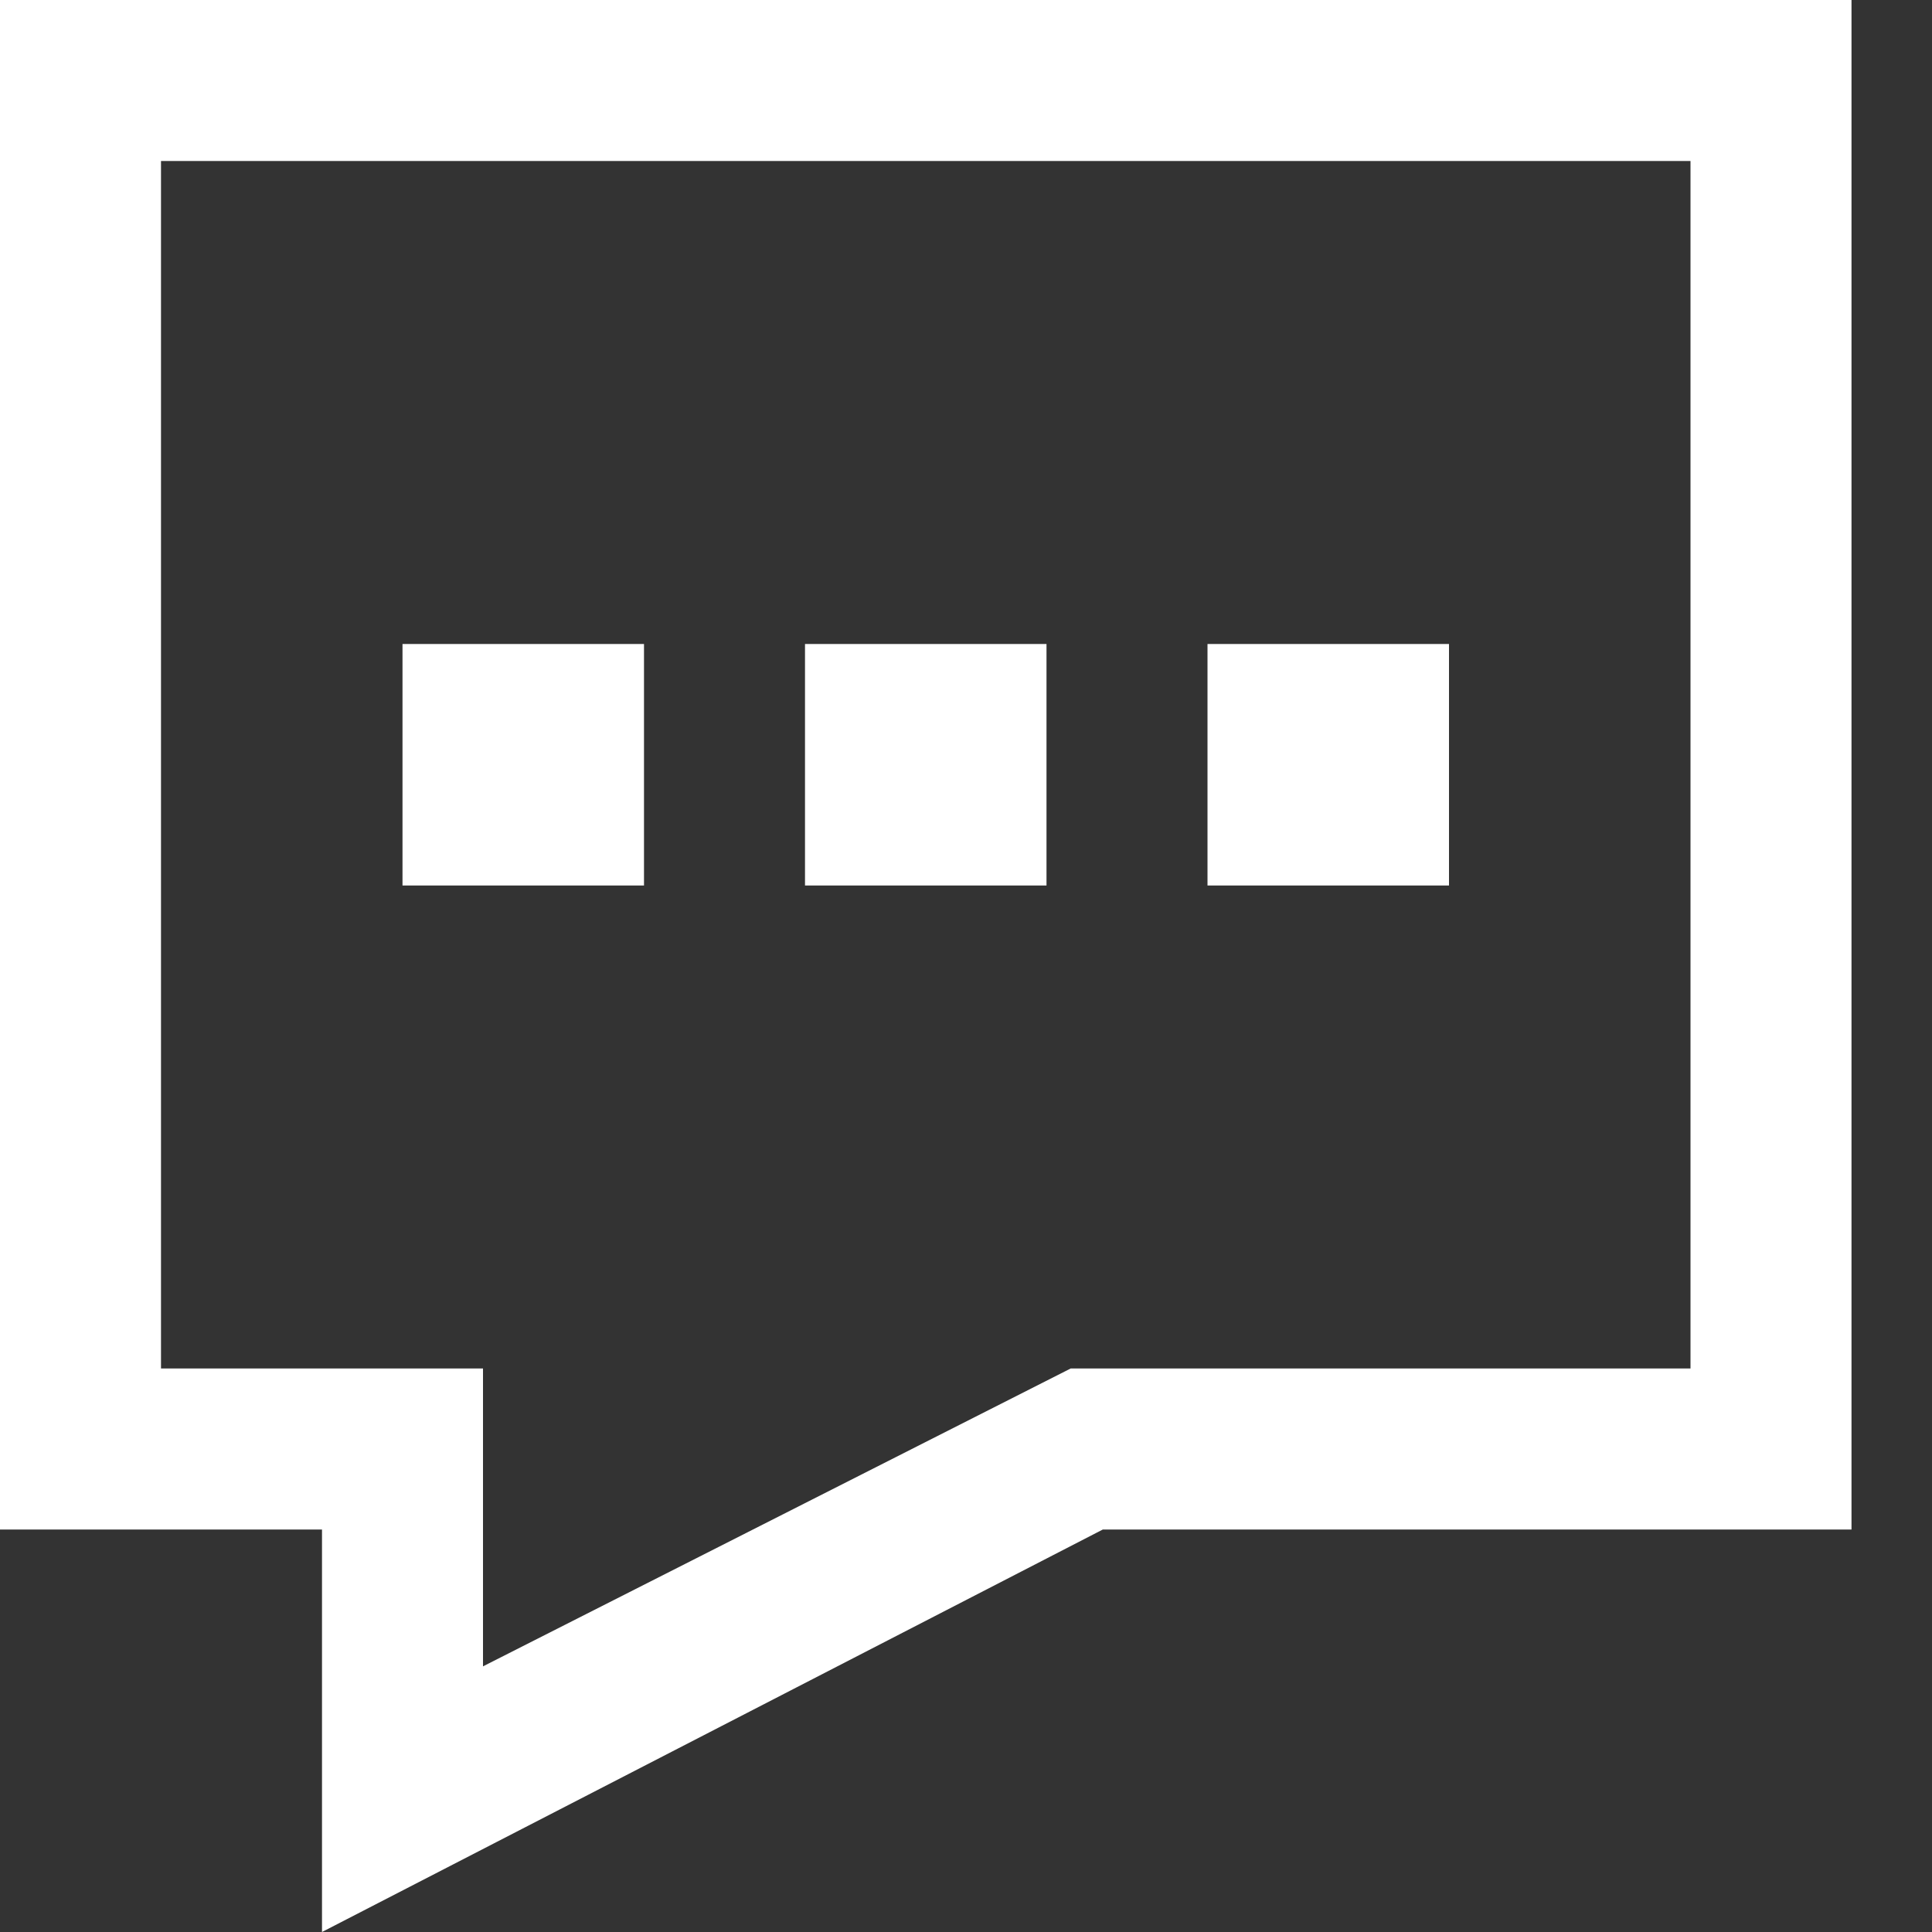 <?xml version="1.0" encoding="UTF-8"?> <svg xmlns="http://www.w3.org/2000/svg" xmlns:xlink="http://www.w3.org/1999/xlink" fill="#ffffff" version="1.1" id="XMLID_276_" viewBox="0 0 24 24" xml:space="preserve"><rect x="0" y="0" width="24" height="24" fill="#333333" stroke="none"/> <g id="contact-us"> <g> <path d="M4,24v-5H0V0h23v19h-9.3L4,24z M2,17h4v3.7l7.3-3.7H21V2H2V17z"></path> </g> <g> <rect x="5" y="8" width="3" height="3"></rect> </g> <g> <rect x="10" y="8" width="3" height="3"></rect> </g> <g> <rect x="15" y="8" width="3" height="3"></rect> </g> </g> </svg> 